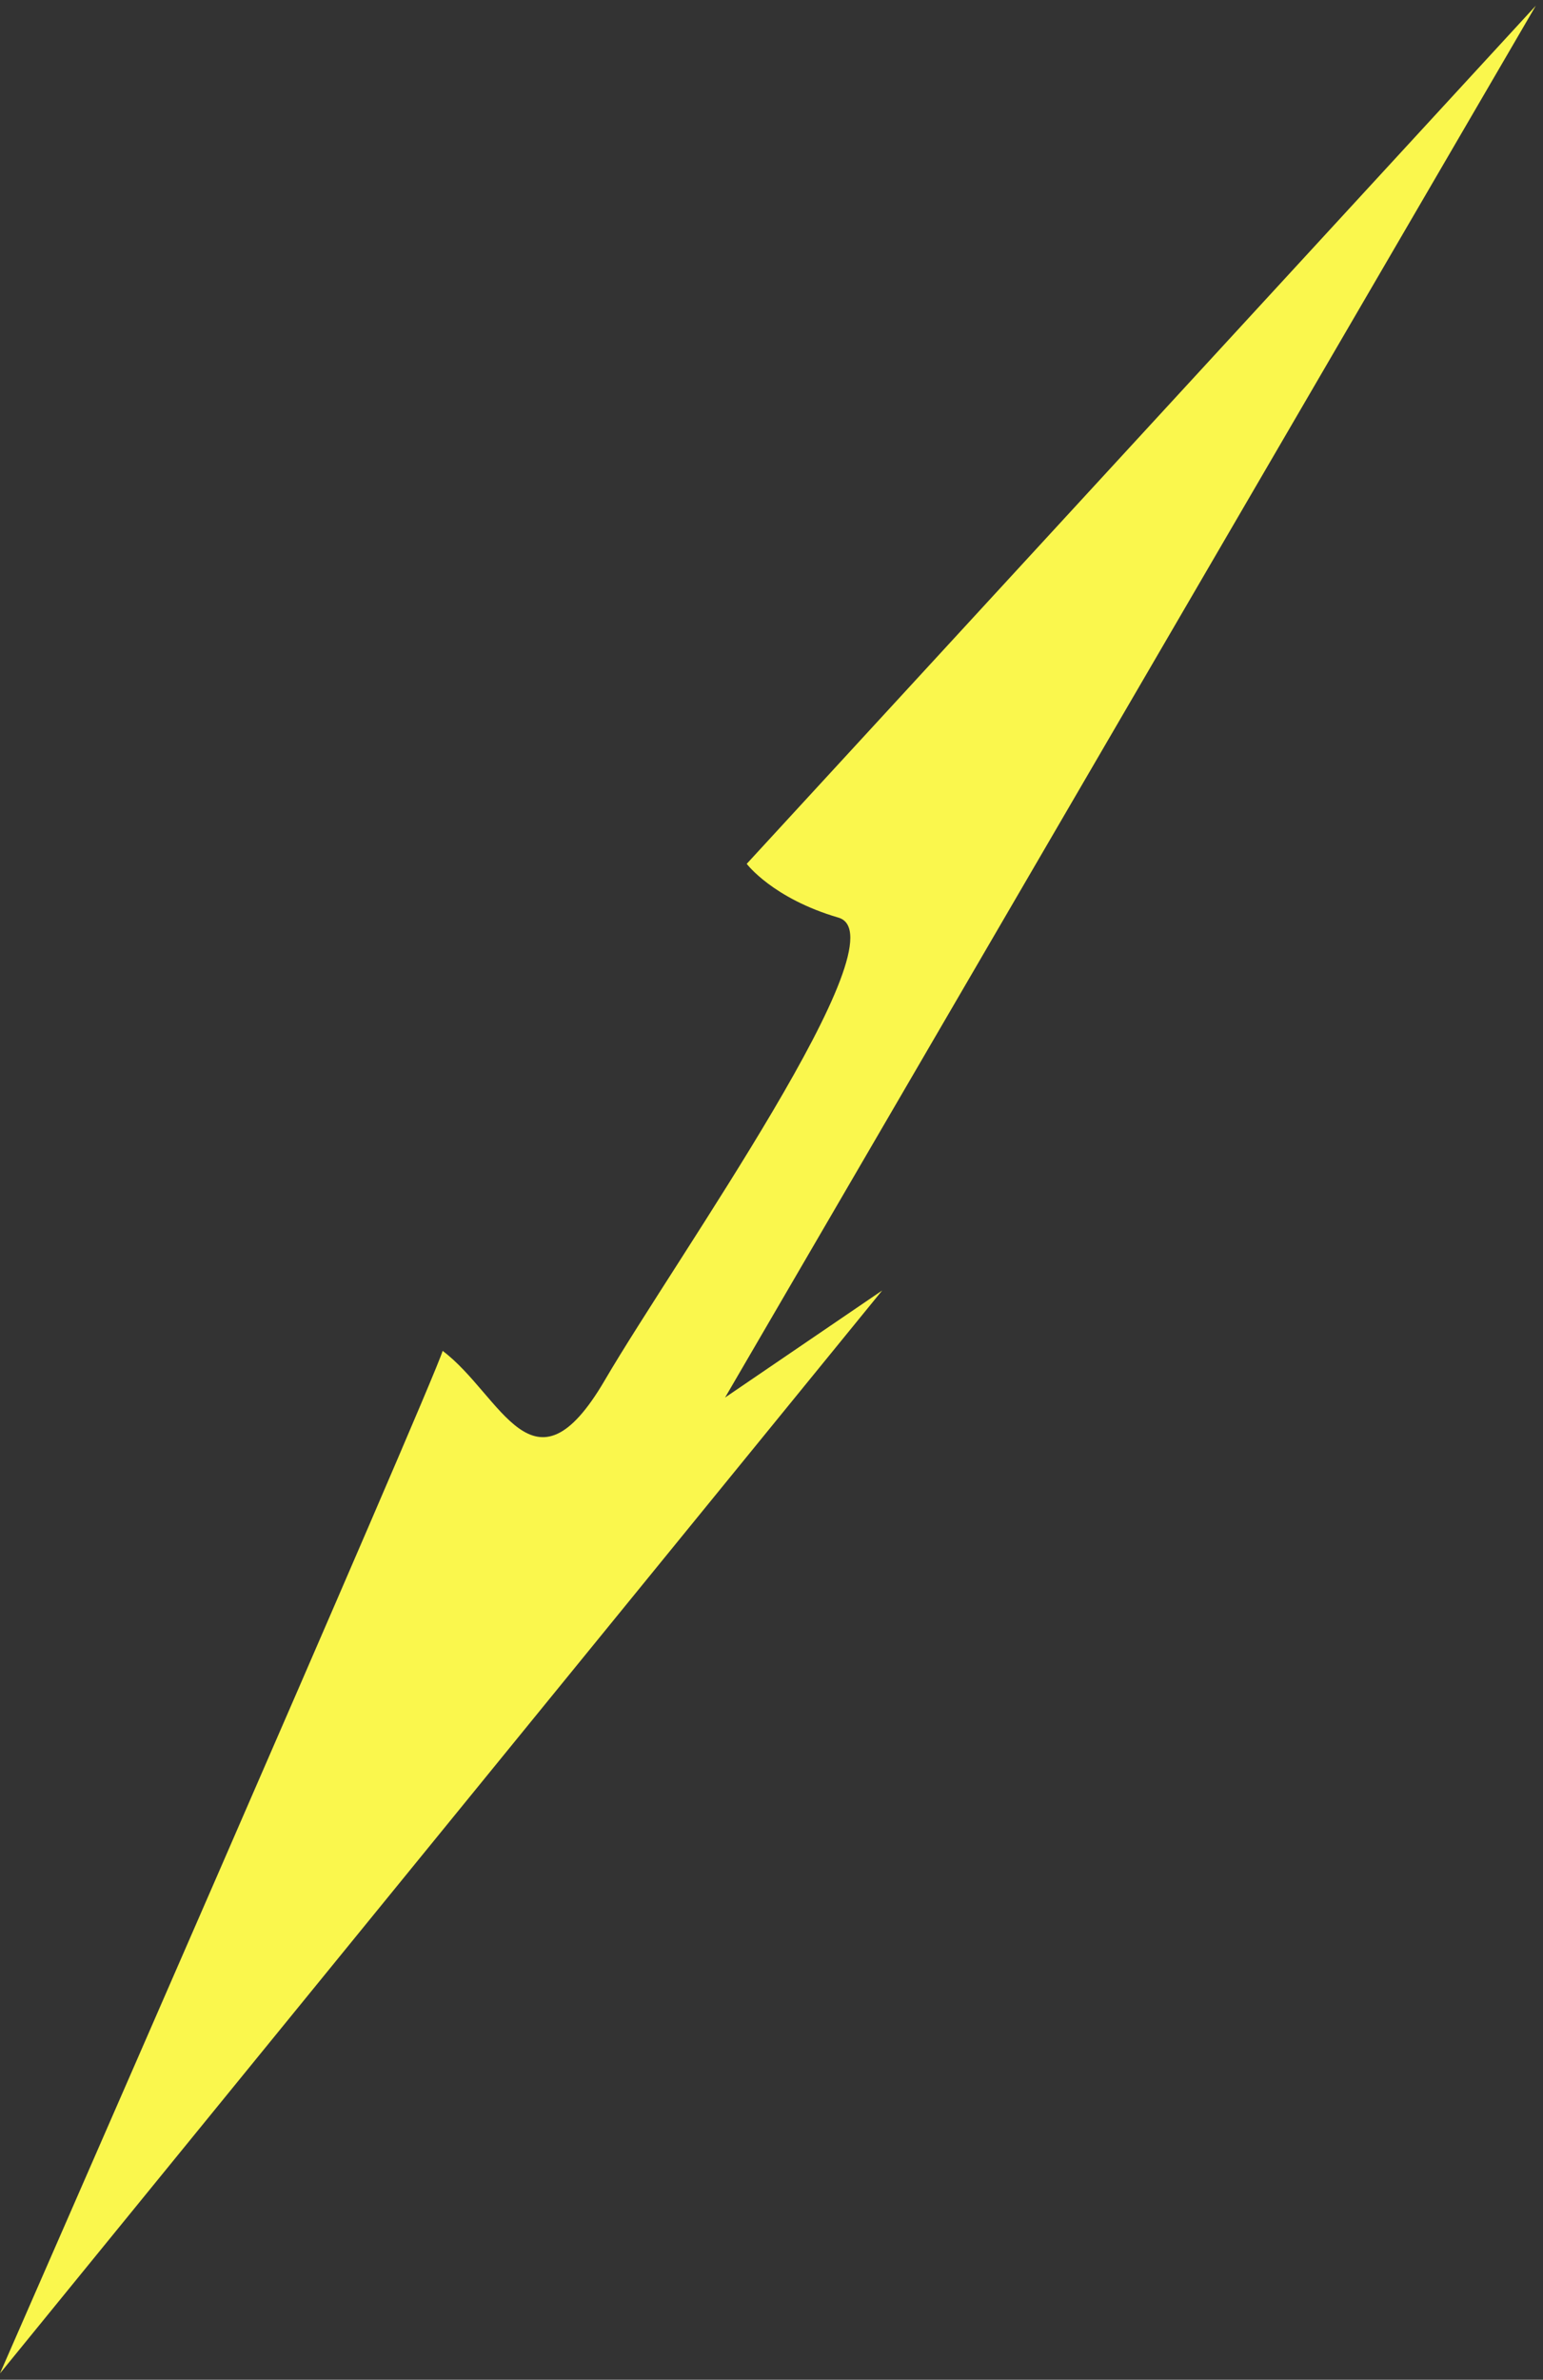 <?xml version="1.0" encoding="UTF-8"?> <svg xmlns="http://www.w3.org/2000/svg" width="181" height="279" viewBox="0 0 181 279" fill="none"><rect x="0" y="0" width="181" height="279" fill="#333333" stroke="none"/><path d="M0 278.256C0 278.256 50.786 162.262 51.923 158.375C58.838 163.561 62.508 176.244 70.941 161.824C79.373 147.408 106.116 109.852 98.348 107.58C90.626 105.322 87.593 101.276 87.593 101.276L180.158 0.664L85.056 163.844L103.483 151.295L0 278.256Z" fill="#FAF74D"></path></svg> 